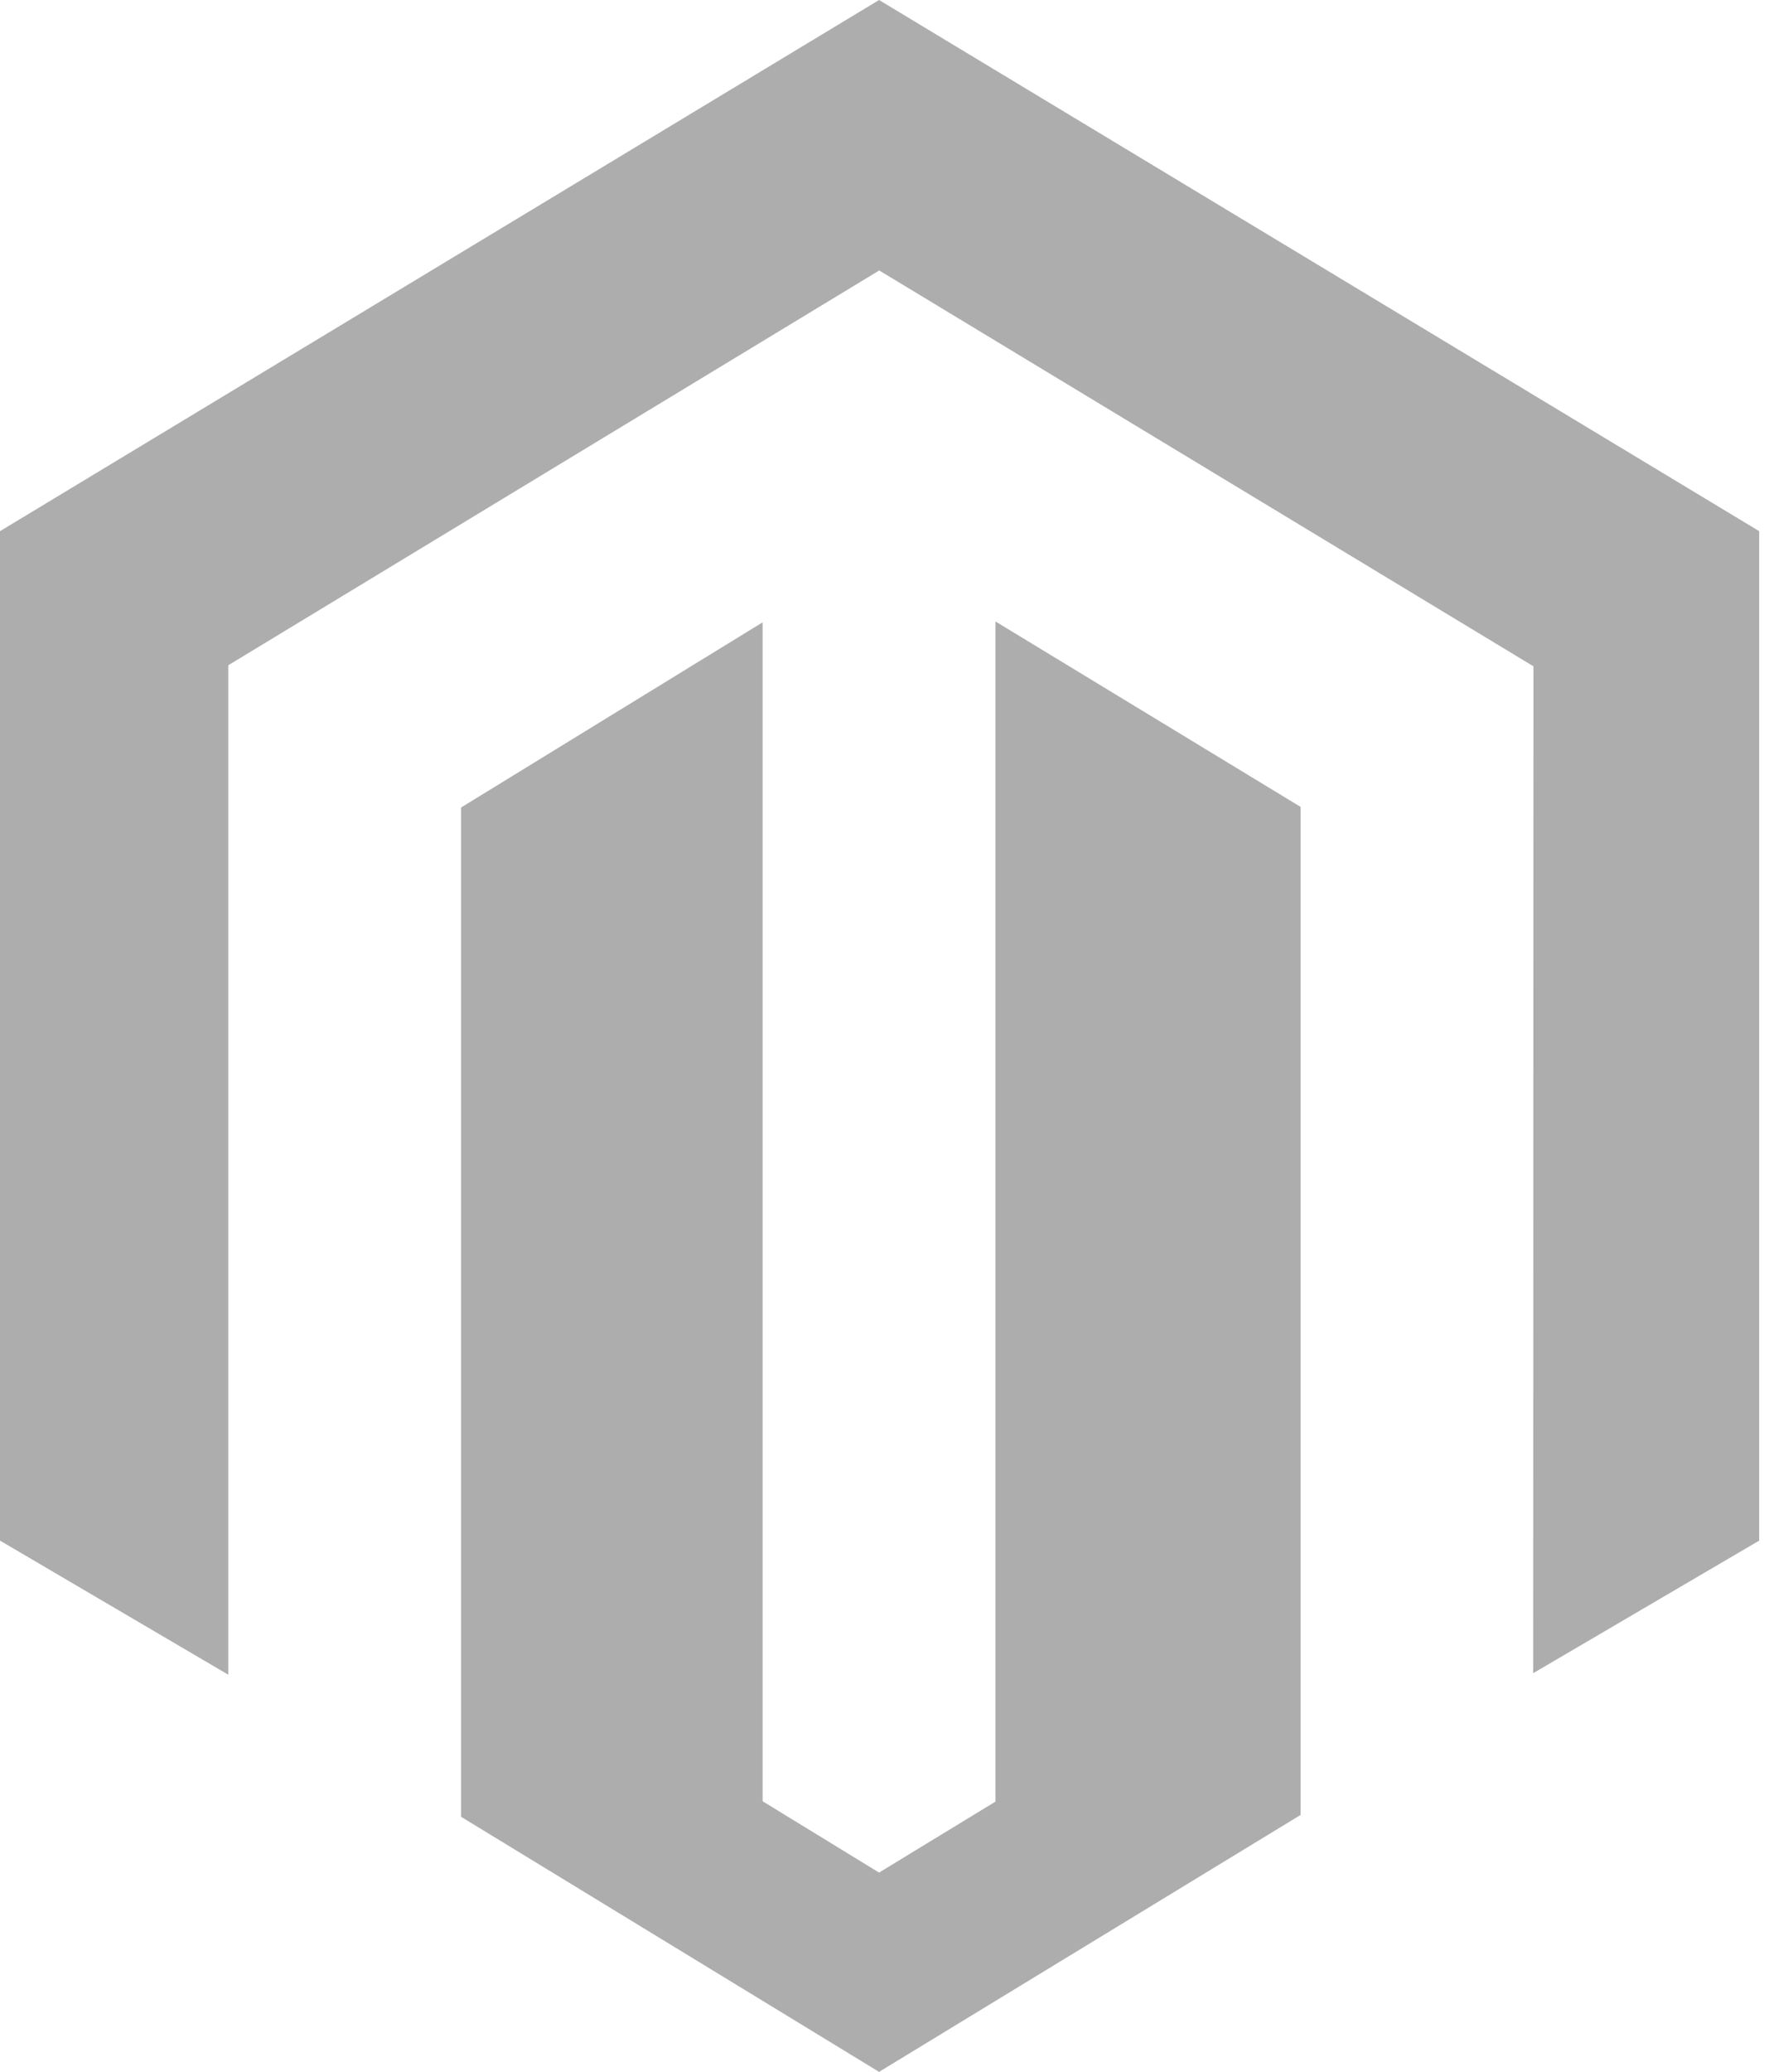 <svg width="41" height="48" viewBox="0 0 41 48" fill="none" xmlns="http://www.w3.org/2000/svg">
<path d="M23.071 14.397V41.739L20.374 43.383L17.675 41.73V14.418L10.686 18.708V42.09L20.374 48L30.143 42.048V18.693L23.071 14.397ZM20.374 0L0 12.306V35.692L5.291 38.799V15.412L20.378 6.266L35.478 15.399L35.541 15.434L35.534 38.764L40.773 35.692V12.306L20.374 0Z" fill="#ADADAD"/>
</svg>